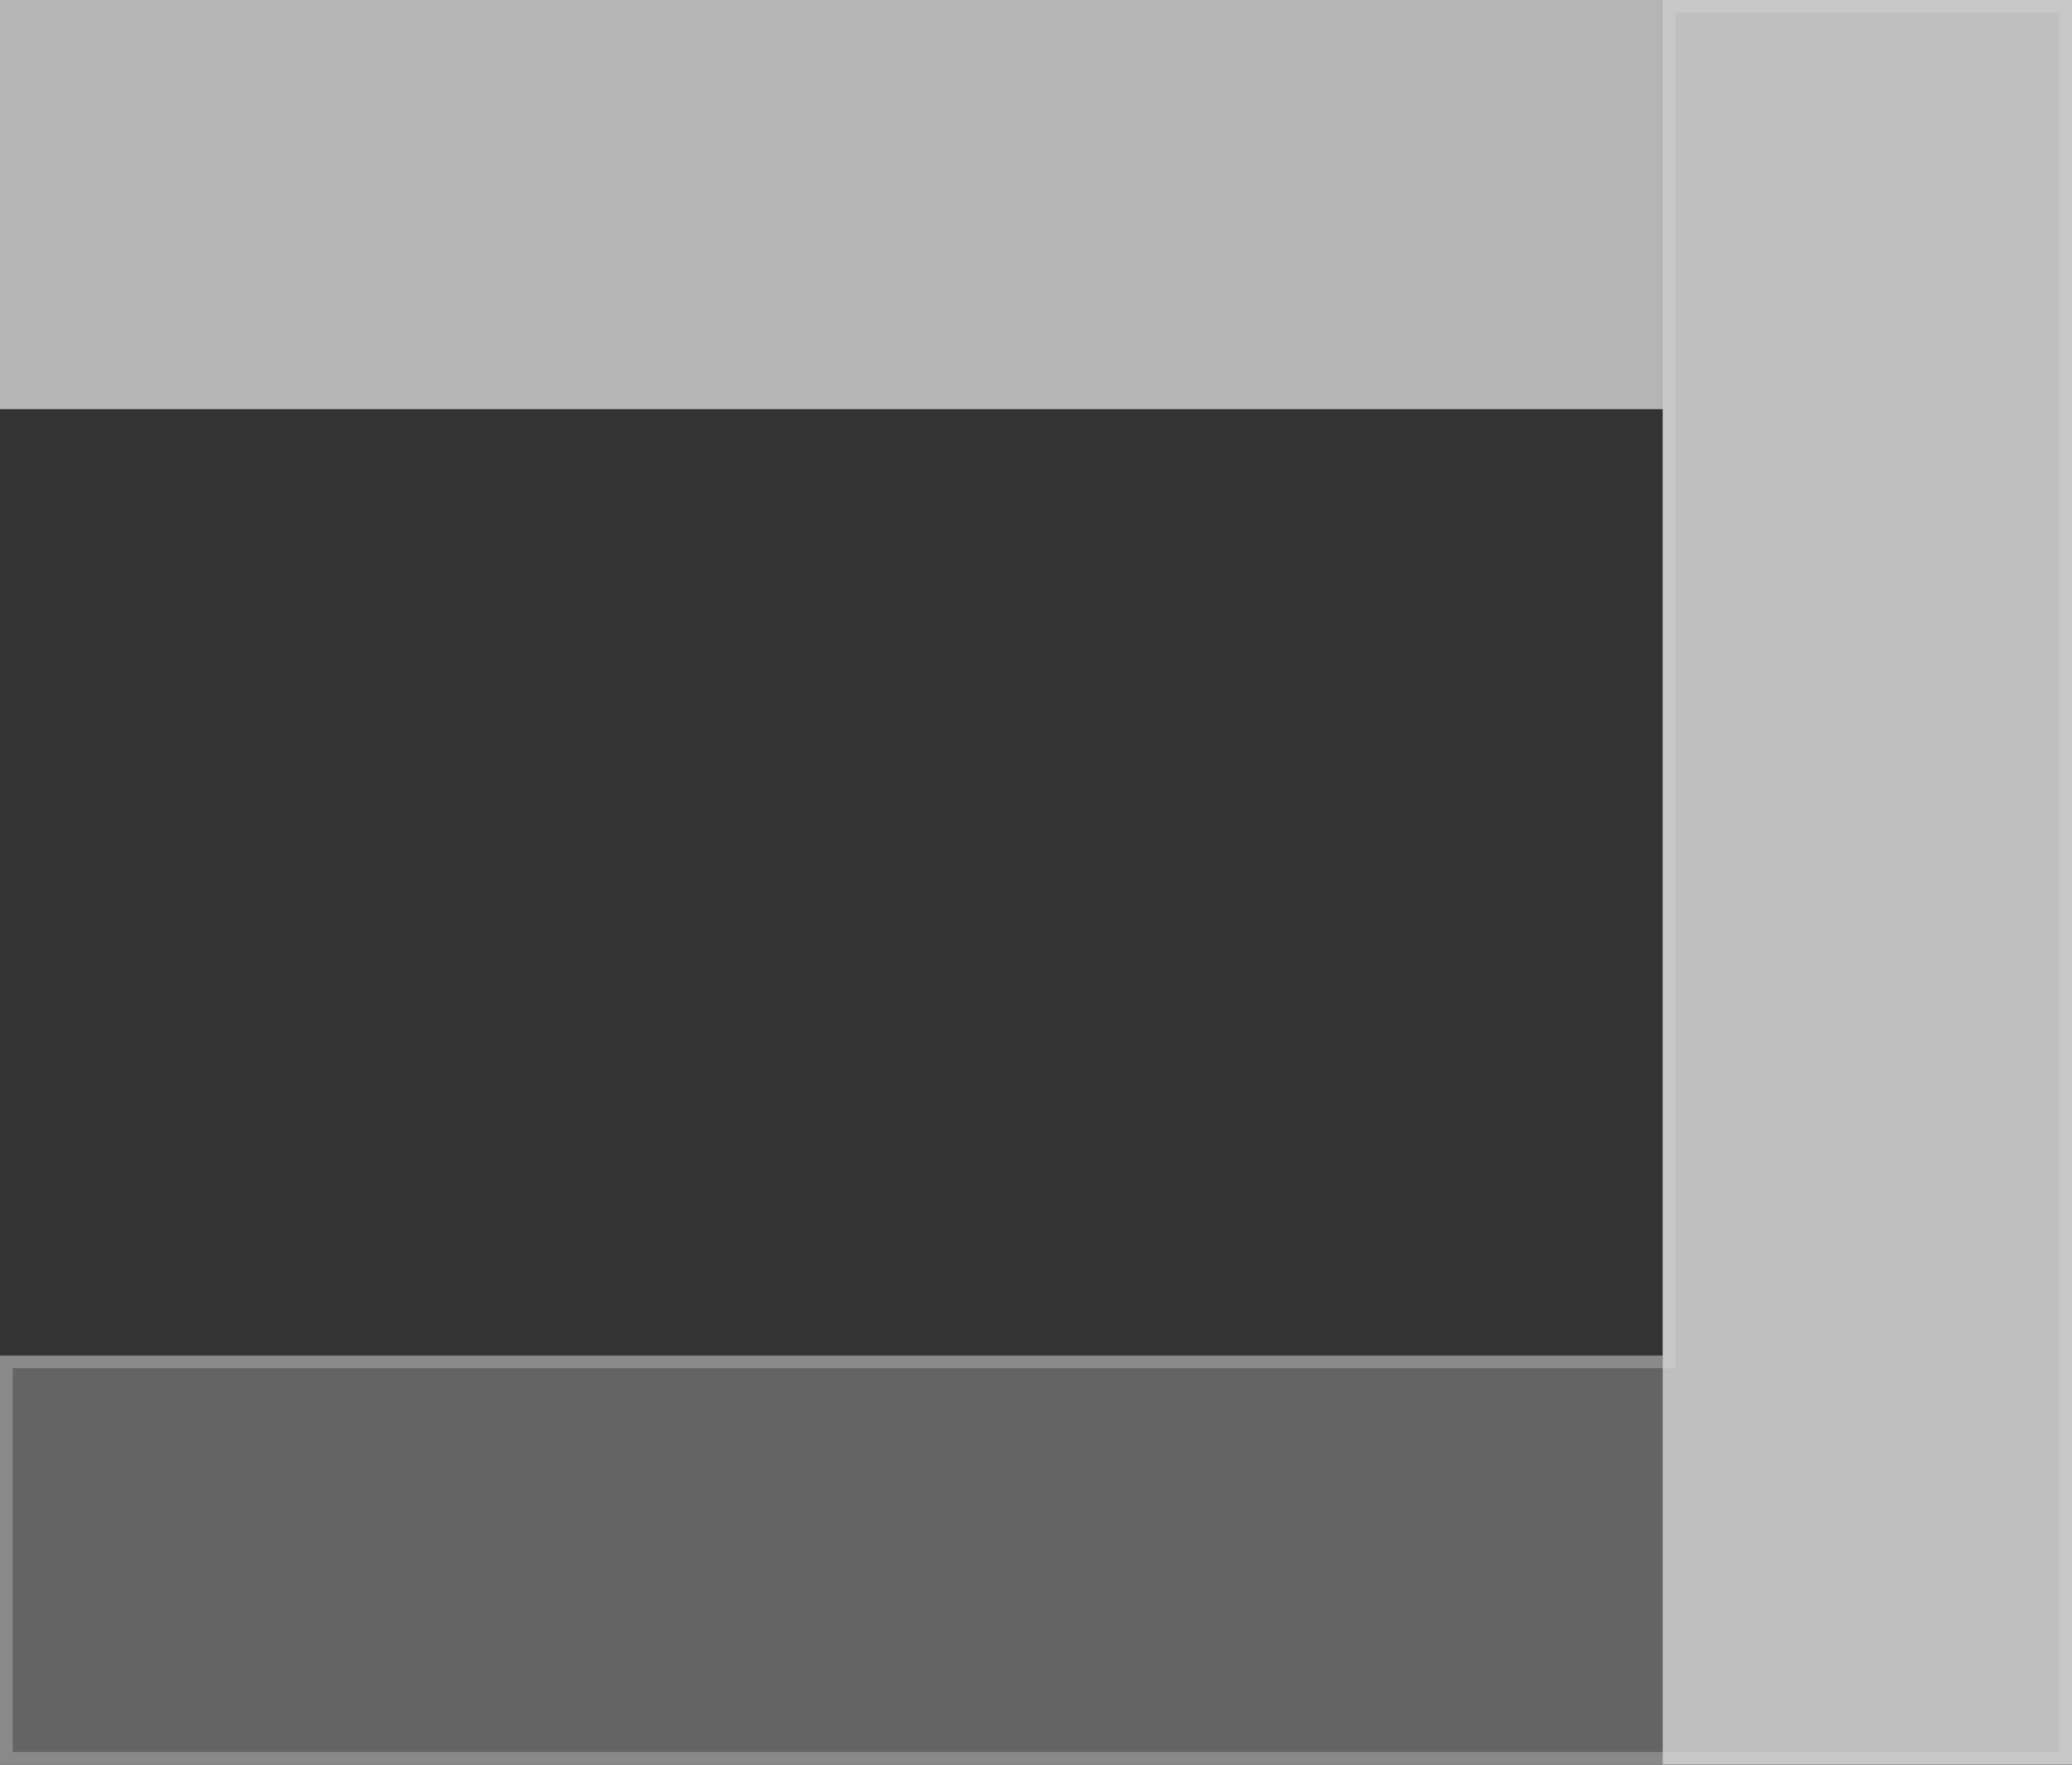 <svg xmlns="http://www.w3.org/2000/svg" width="162" height="138.001" viewBox="0 0 162 138.001">
    <rect x="0" y="0" width="162" height="138.001" fill="#333333" stroke="none"/>
    <g data-name="그룹 5154" style="opacity:.8">
        <g data-name="합치기 15" style="fill:#707070">
            <path d="M-6233.5 161.5h-31v-130h-106V.5h137v161z" style="stroke:none" transform="rotate(90 -3104.5 3266.5)"/>
            <path d="M-6234 161V1h-136v30h106v130h30m1 1h-32V32h-106V0h138v162z" style="fill:#9f9f9f;stroke:none" transform="rotate(90 -3104.5 3266.5)"/>
        </g>
        <path data-name="합치기 16" d="M-6265 138V32h-130V0h162v138z" transform="translate(6395.001)" style="fill:#fff;opacity:.8"/>
    </g>
</svg>

